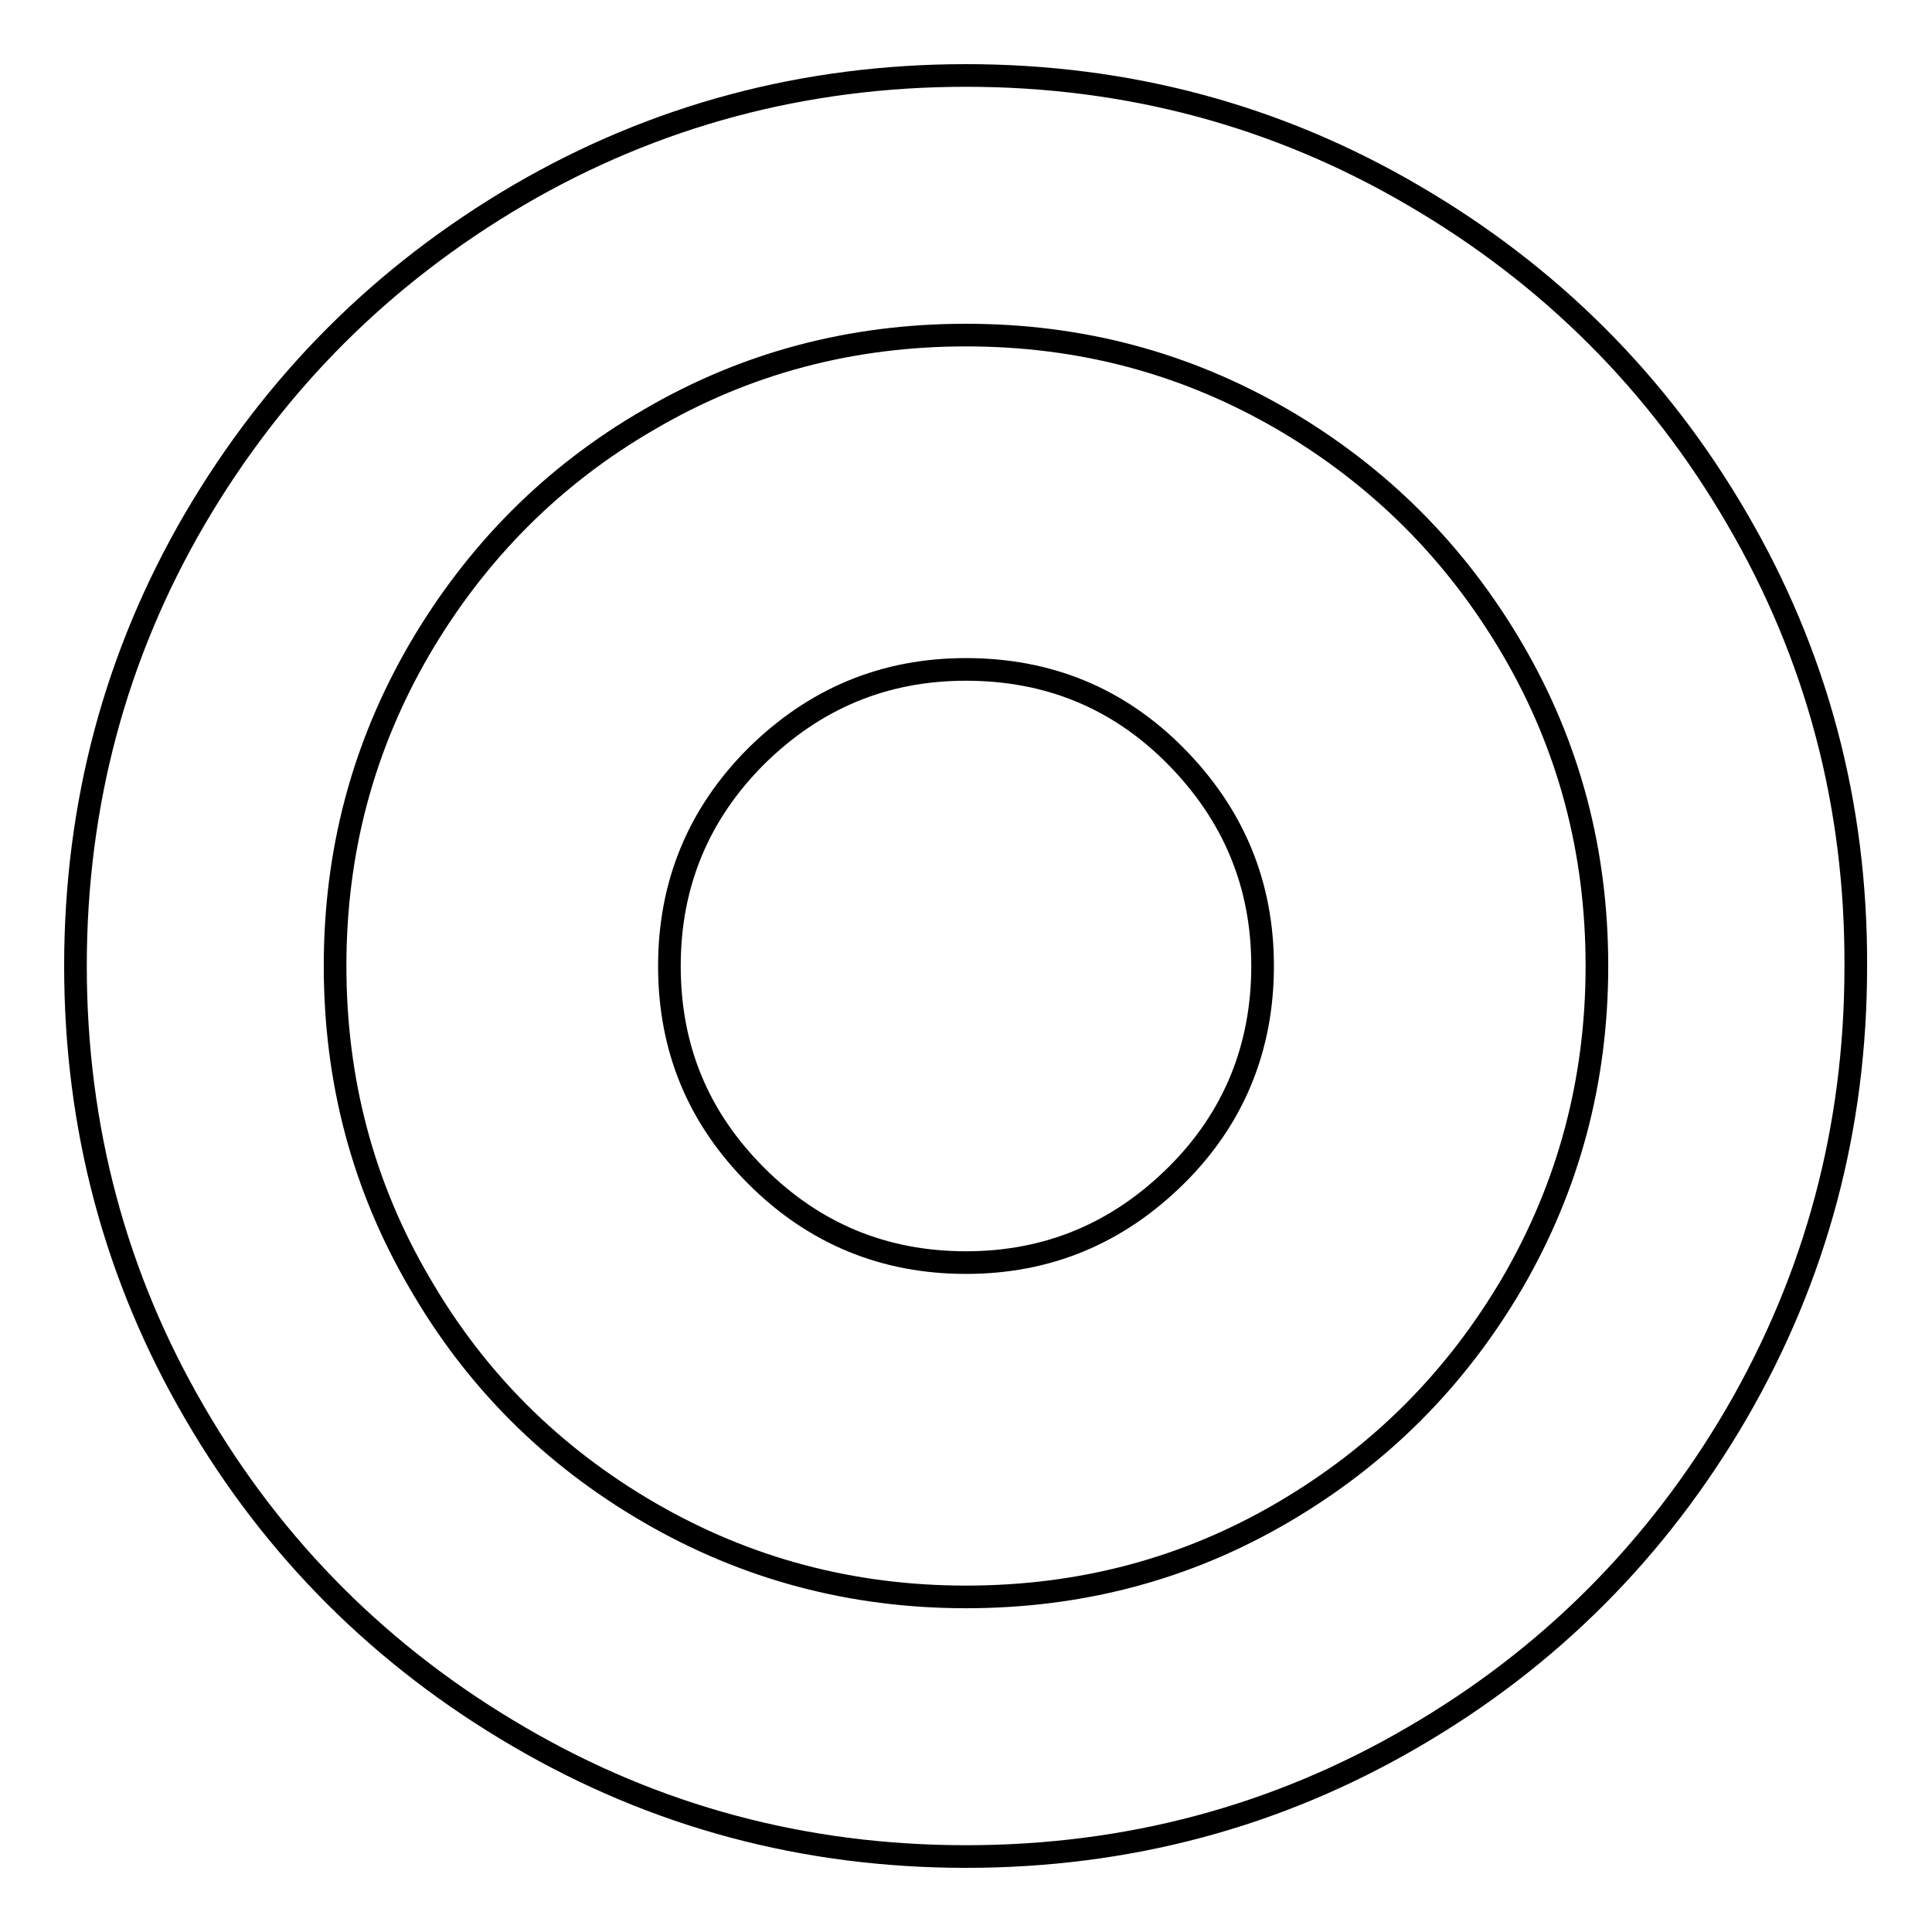 <?xml version="1.0" encoding="utf-8"?>
<!-- Svg Vector Icons : http://www.onlinewebfonts.com/icon -->
<!DOCTYPE svg PUBLIC "-//W3C//DTD SVG 1.1//EN" "http://www.w3.org/Graphics/SVG/1.1/DTD/svg11.dtd">
<svg version="1.1" xmlns="http://www.w3.org/2000/svg" xmlns:xlink="http://www.w3.org/1999/xlink" x="0px" y="0px" viewBox="0 0 256 256" enable-background="new 0 0 256 256" xml:space="preserve">
<g><g><g><g><path stroke-width="3" fill-opacity="0" stroke="#000000"  d="M230.2,68.8c-10.5-18.1-24.9-32.4-42.9-42.9C169.2,15.3,149.4,10,128,10c-21.4,0-41.2,5.3-59.2,15.8C50.7,36.4,36.4,50.7,25.8,68.8C15.3,86.8,10,106.6,10,128c0,21.4,5.3,41.2,15.8,59.2c10.5,18.1,24.9,32.4,42.9,42.9C86.8,240.7,106.6,246,128,246c21.4,0,41.2-5.3,59.2-15.8c18.1-10.5,32.4-24.9,42.9-42.9c10.5-18.1,15.8-37.8,15.8-59.2C246,106.6,240.7,86.8,230.2,68.8z M200.4,170c-7.5,12.8-17.6,22.9-30.4,30.4c-12.8,7.5-26.8,11.2-42,11.2c-15.1,0-29.1-3.7-42-11.2s-23-17.6-30.4-30.4c-7.5-12.8-11.2-26.8-11.2-42c0-15.2,3.7-29.1,11.2-42c7.5-12.8,17.6-23,30.4-30.4c12.8-7.5,26.8-11.2,42-11.2c15.2,0,29.1,3.7,42,11.2c12.8,7.5,22.9,17.6,30.4,30.4c7.5,12.8,11.2,26.8,11.2,42C211.6,143.1,207.9,157.1,200.4,170z"/><path stroke-width="3" fill-opacity="0" stroke="#000000"  d="M128,88.7c-10.9,0-20.1,3.9-27.8,11.5c-7.7,7.7-11.5,17-11.5,27.8c0,10.9,3.8,20.1,11.5,27.8s17,11.5,27.8,11.5c10.9,0,20.1-3.9,27.8-11.5s11.5-17,11.5-27.8c0-10.9-3.9-20.1-11.5-27.8S138.9,88.7,128,88.7z"/></g></g><g></g><g></g><g></g><g></g><g></g><g></g><g></g><g></g><g></g><g></g><g></g><g></g><g></g><g></g><g></g></g></g>
</svg>